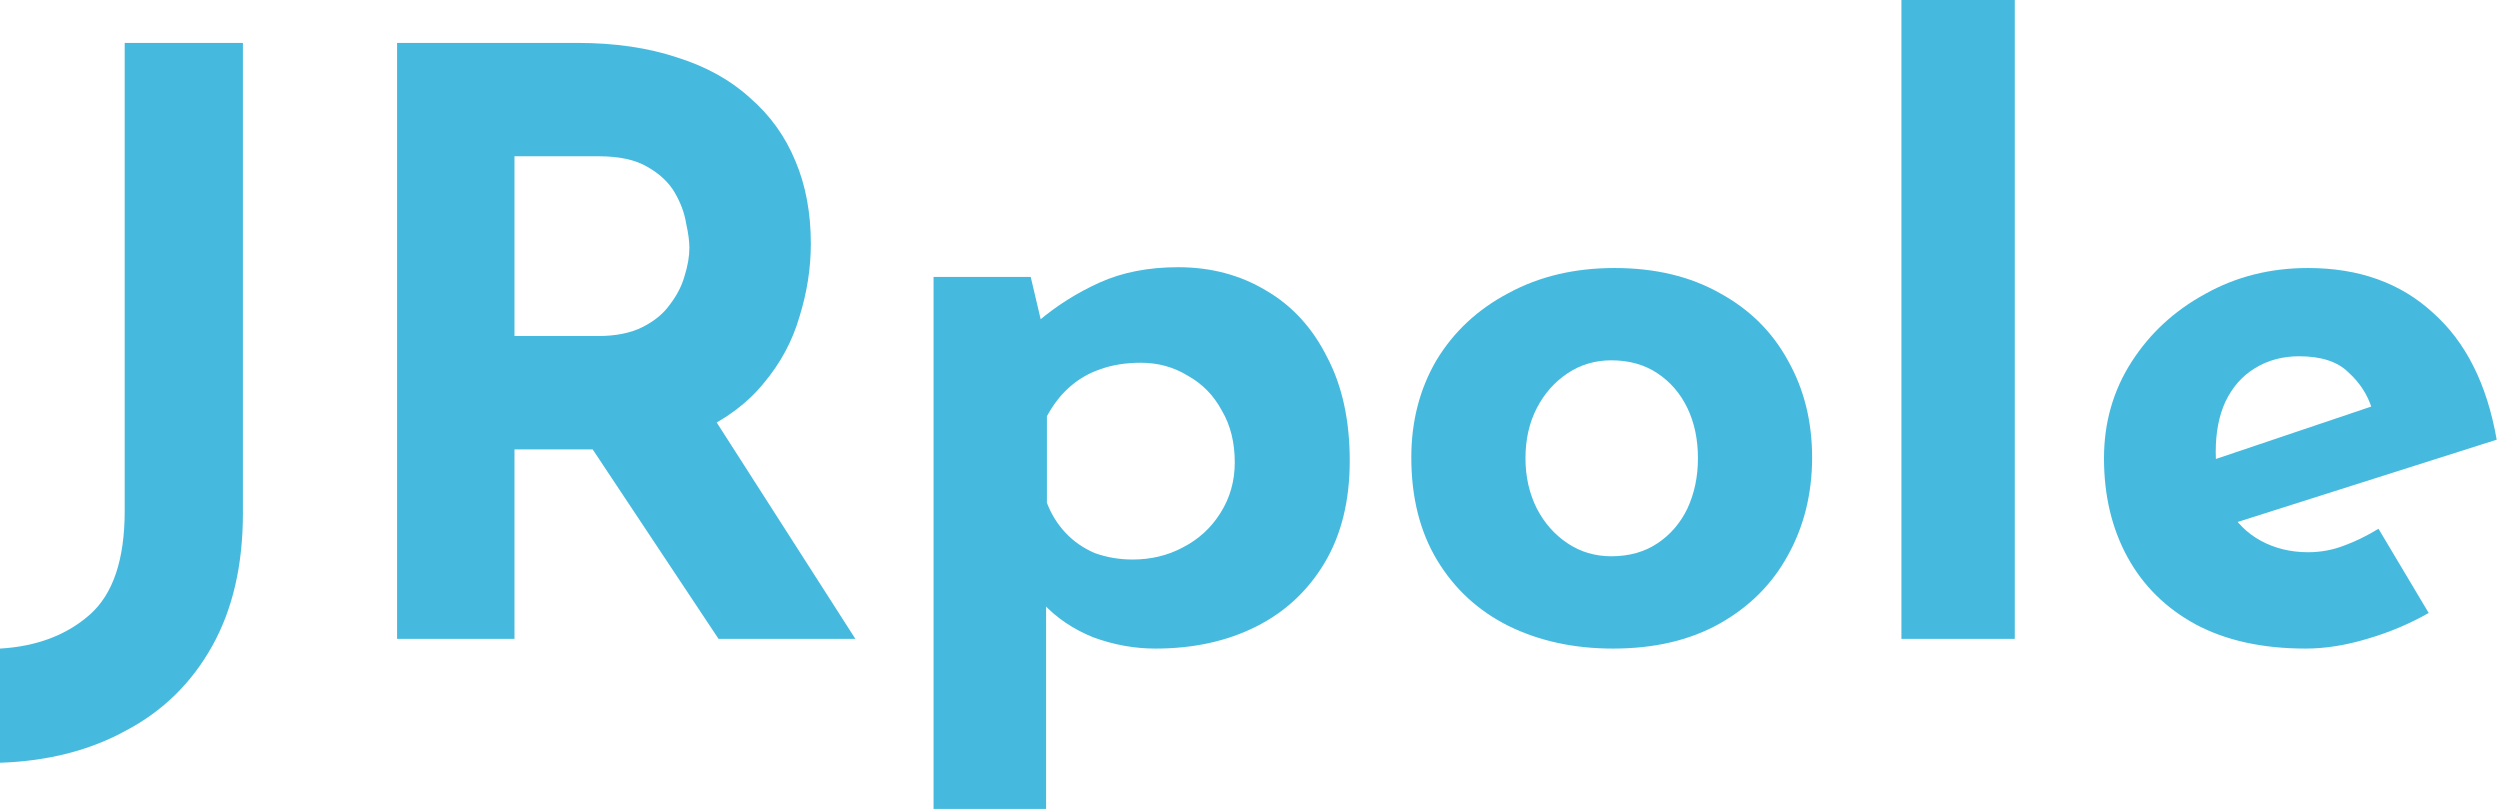 <svg width="247" height="80" viewBox="0 0 247 80" fill="none" xmlns="http://www.w3.org/2000/svg">
<path d="M24 50.72C24 55.84 22.987 60.213 20.96 63.84C18.933 67.467 16.107 70.24 12.48 72.16C8.907 74.133 4.747 75.2 0 75.36V64.08C3.627 63.867 6.587 62.747 8.88 60.72C11.173 58.693 12.32 55.28 12.32 50.48V4.24H24V50.72Z" fill="#46BADE"/>
<path d="M57.071 4.24C60.751 4.24 64.031 4.72 66.911 5.68C69.791 6.587 72.191 7.92 74.111 9.68C76.085 11.387 77.578 13.467 78.591 15.92C79.605 18.32 80.111 21.04 80.111 24.08C80.111 26.48 79.738 28.88 78.991 31.28C78.298 33.68 77.125 35.867 75.471 37.84C73.871 39.813 71.738 41.413 69.071 42.64C66.405 43.813 63.098 44.4 59.151 44.4H50.831V63.12H39.231V4.24H57.071ZM59.071 33.2C60.831 33.2 62.298 32.907 63.471 32.32C64.645 31.733 65.551 30.987 66.191 30.08C66.885 29.173 67.365 28.24 67.631 27.28C67.951 26.267 68.111 25.333 68.111 24.48C68.111 23.84 68.005 23.04 67.791 22.08C67.631 21.067 67.258 20.053 66.671 19.04C66.085 18.027 65.178 17.173 63.951 16.48C62.778 15.787 61.178 15.44 59.151 15.44H50.831V33.2H59.071ZM69.951 40.4L84.511 63.12H70.991L56.111 40.72L69.951 40.4Z" fill="#46BADE"/>
<path d="M114.155 64.08C112.075 64.08 110.022 63.707 107.995 62.96C106.022 62.16 104.368 61.04 103.035 59.6L103.355 56.32V79.92H92.235V27.36H101.835L103.435 34.16L102.555 31.76C104.368 30.213 106.395 28.933 108.635 27.92C110.875 26.907 113.462 26.4 116.395 26.4C119.648 26.4 122.555 27.173 125.115 28.72C127.675 30.213 129.675 32.4 131.115 35.28C132.608 38.107 133.355 41.52 133.355 45.52C133.355 49.467 132.528 52.827 130.875 55.6C129.222 58.373 126.955 60.48 124.075 61.92C121.195 63.36 117.888 64.08 114.155 64.08ZM111.915 55.28C113.728 55.28 115.382 54.88 116.875 54.08C118.422 53.28 119.648 52.16 120.555 50.72C121.515 49.227 121.995 47.547 121.995 45.68C121.995 43.707 121.568 42 120.715 40.56C119.915 39.067 118.795 37.92 117.355 37.12C115.968 36.267 114.422 35.84 112.715 35.84C111.222 35.84 109.888 36.053 108.715 36.48C107.595 36.853 106.582 37.44 105.675 38.24C104.822 38.987 104.075 39.947 103.435 41.12V49.68C103.862 50.8 104.475 51.787 105.275 52.64C106.075 53.493 107.035 54.16 108.155 54.64C109.328 55.067 110.582 55.28 111.915 55.28Z" fill="#46BADE"/>
<path d="M139.437 45.2C139.437 41.627 140.264 38.427 141.917 35.6C143.624 32.773 145.997 30.56 149.037 28.96C152.077 27.307 155.57 26.48 159.517 26.48C163.517 26.48 166.984 27.307 169.917 28.96C172.85 30.56 175.09 32.773 176.637 35.6C178.237 38.427 179.037 41.627 179.037 45.2C179.037 48.773 178.237 52 176.637 54.88C175.09 57.707 172.85 59.947 169.917 61.6C166.984 63.253 163.464 64.08 159.357 64.08C155.517 64.08 152.077 63.333 149.037 61.84C146.05 60.347 143.704 58.187 141.997 55.36C140.29 52.533 139.437 49.147 139.437 45.2ZM150.717 45.28C150.717 47.093 151.09 48.747 151.837 50.24C152.584 51.68 153.597 52.827 154.877 53.68C156.157 54.533 157.597 54.96 159.197 54.96C160.957 54.96 162.477 54.533 163.757 53.68C165.037 52.827 166.024 51.68 166.717 50.24C167.41 48.747 167.757 47.093 167.757 45.28C167.757 43.413 167.41 41.76 166.717 40.32C166.024 38.88 165.037 37.733 163.757 36.88C162.477 36.027 160.957 35.6 159.197 35.6C157.597 35.6 156.157 36.027 154.877 36.88C153.597 37.733 152.584 38.88 151.837 40.32C151.09 41.76 150.717 43.413 150.717 45.28Z" fill="#46BADE"/>
<path d="M187.86 0H199.06V63.12H187.86V0Z" fill="#46BADE"/>
<path d="M227.794 64.08C223.528 64.08 219.901 63.28 216.914 61.68C213.981 60.08 211.741 57.867 210.194 55.04C208.648 52.213 207.874 48.96 207.874 45.28C207.874 41.76 208.781 38.587 210.594 35.76C212.408 32.933 214.834 30.693 217.874 29.04C220.914 27.333 224.301 26.48 228.034 26.48C233.048 26.48 237.154 27.947 240.354 30.88C243.608 33.76 245.714 37.947 246.674 43.44L219.474 52.08L216.994 46L236.674 39.36L234.354 40.4C233.928 39.013 233.154 37.813 232.034 36.8C230.968 35.733 229.341 35.2 227.154 35.2C225.501 35.2 224.034 35.6 222.754 36.4C221.528 37.147 220.568 38.24 219.874 39.68C219.234 41.067 218.914 42.72 218.914 44.64C218.914 46.827 219.314 48.667 220.114 50.16C220.914 51.6 222.008 52.693 223.394 53.44C224.781 54.187 226.328 54.56 228.034 54.56C229.261 54.56 230.434 54.347 231.554 53.92C232.728 53.493 233.874 52.933 234.994 52.24L239.954 60.56C238.088 61.627 236.061 62.48 233.874 63.12C231.741 63.76 229.714 64.08 227.794 64.08Z" fill="#46BADE"/>
</svg>
